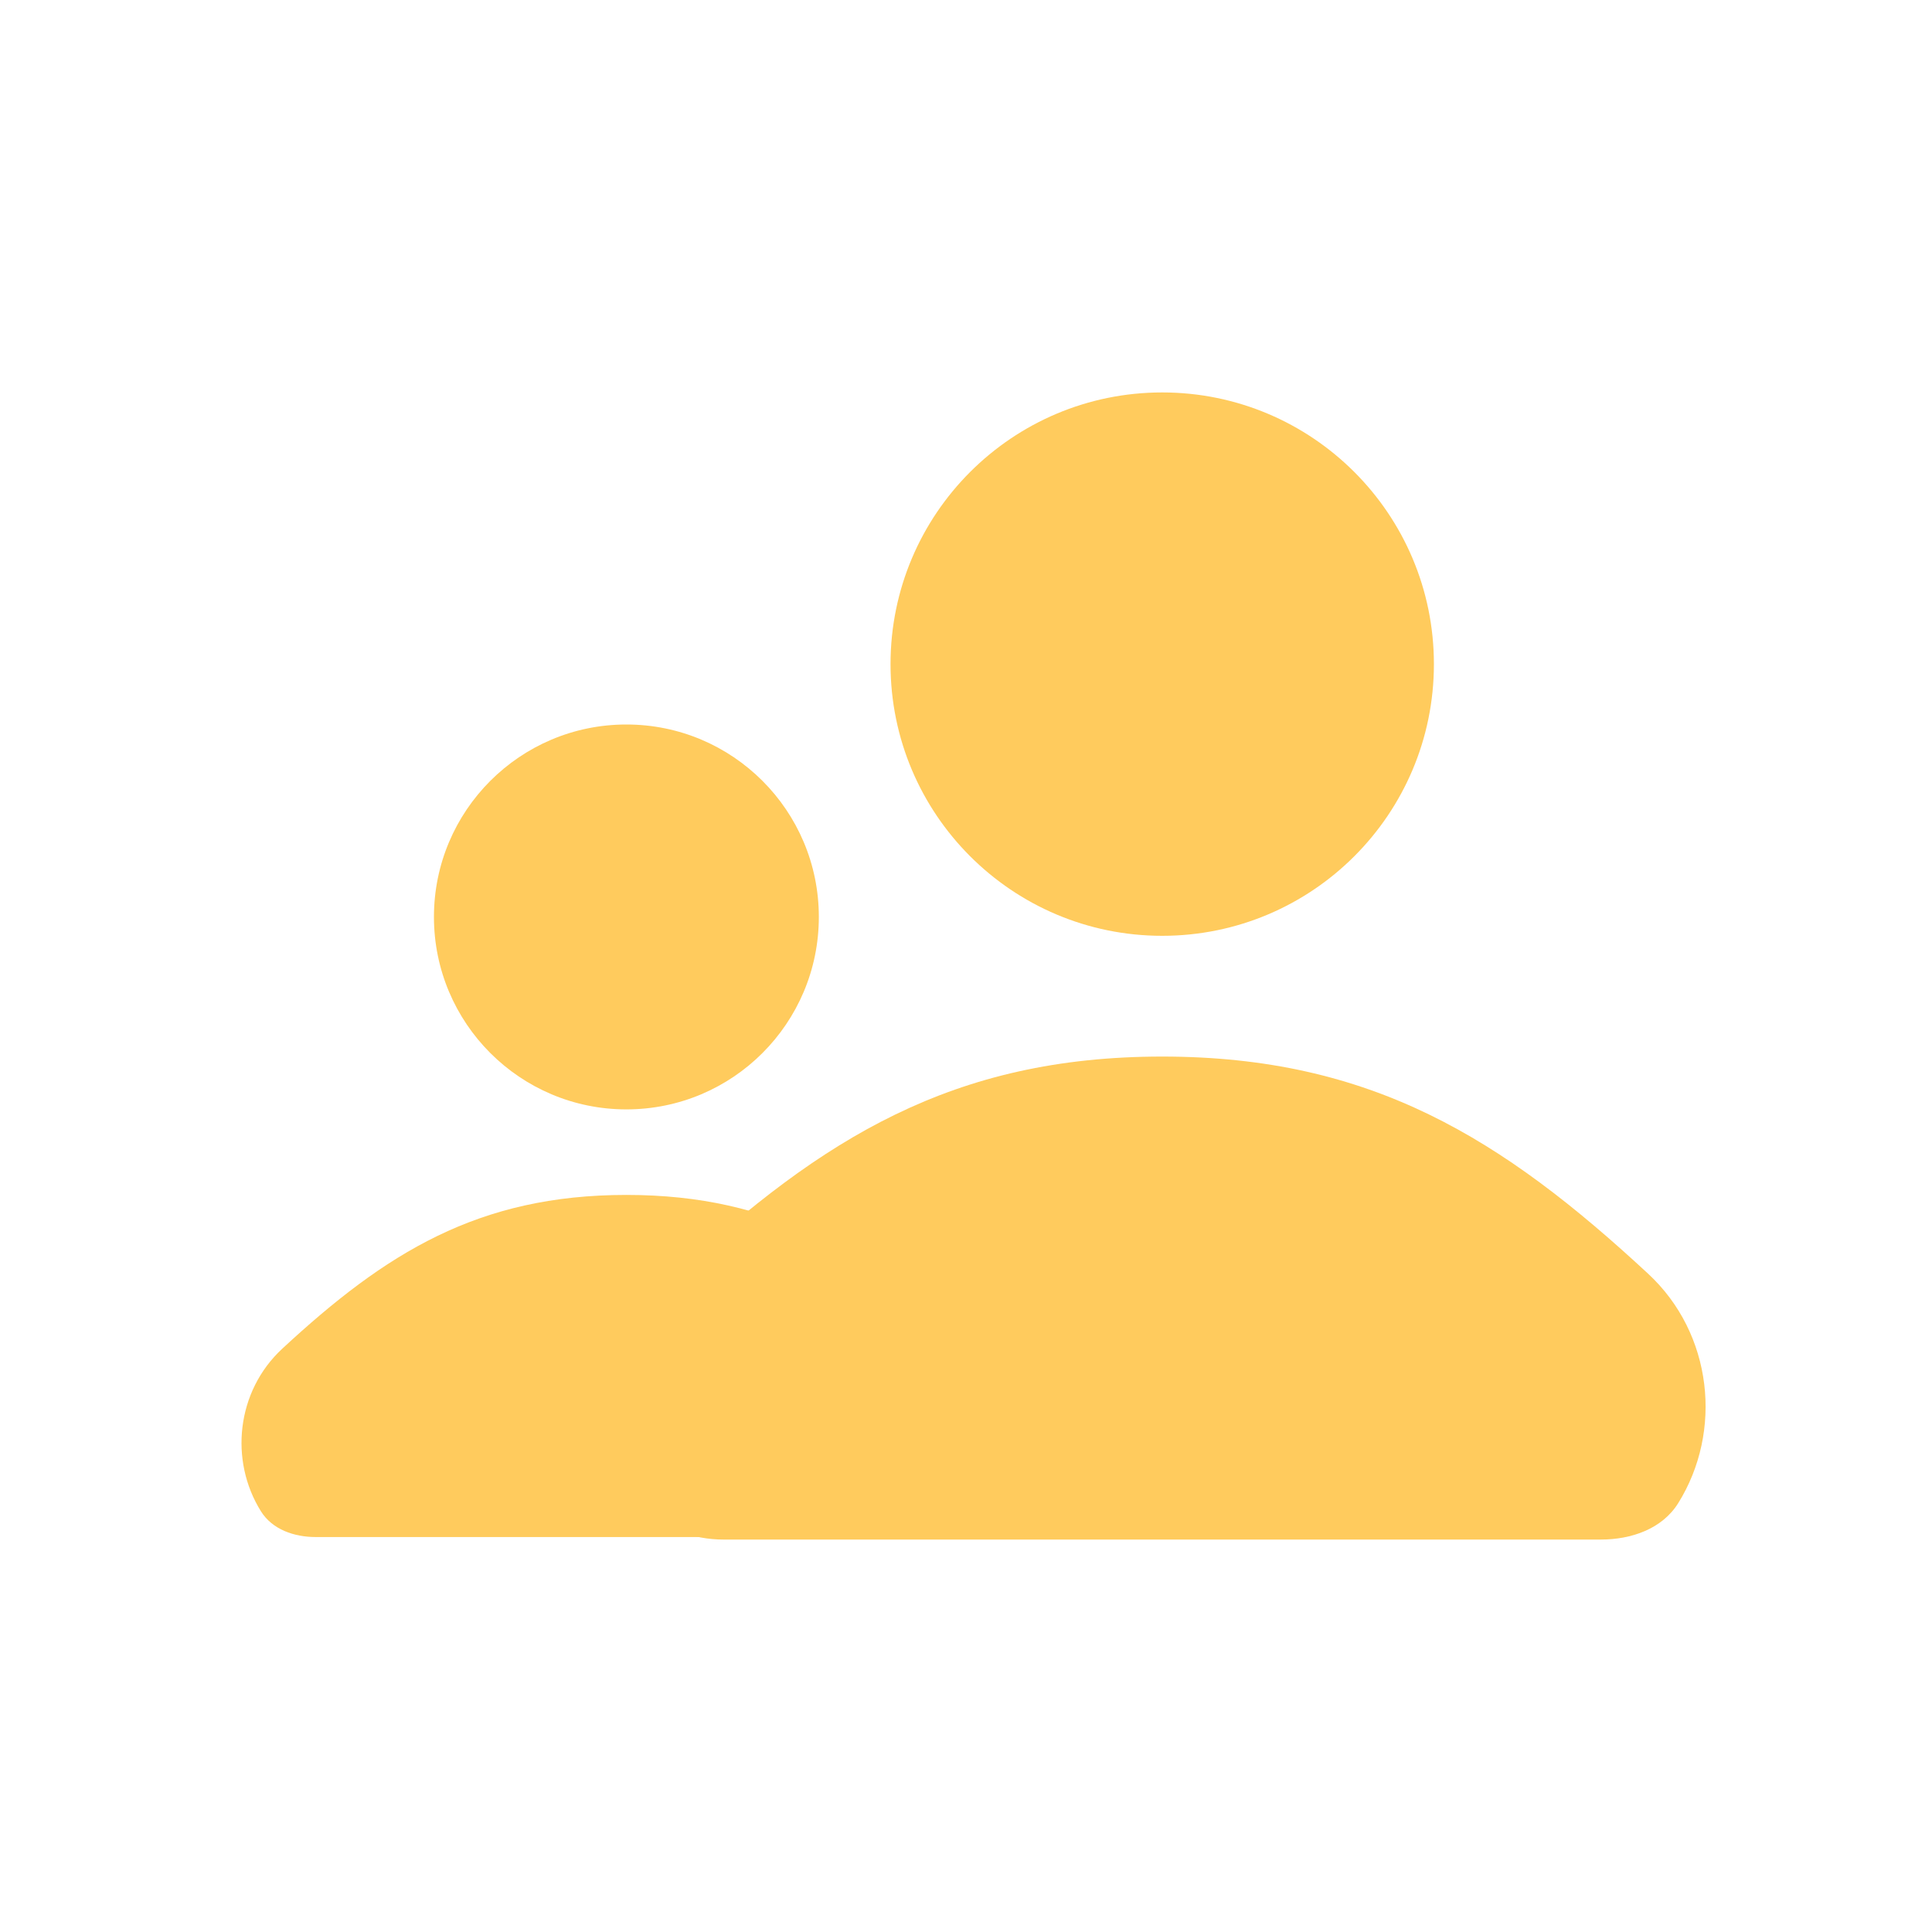 <?xml version="1.0" encoding="UTF-8"?> <svg xmlns="http://www.w3.org/2000/svg" width="128" height="128" viewBox="0 0 128 128" fill="none"> <path d="M44.809 84.386C54.471 75.43 63.135 70 77 70C90.865 70 99.529 75.43 109.191 84.386C113.483 88.364 114.148 94.838 111.185 99.589C110.117 101.3 108.071 102 106.054 102H47.946C45.929 102 43.883 101.3 42.815 99.589C39.852 94.838 40.517 88.364 44.809 84.386Z" fill="#FFCB5D"></path> <path d="M77 62C86.941 62 95 53.941 95 44C95 34.059 86.941 26 77 26C67.059 26 59 34.059 59 44C59 53.941 67.059 62 77 62Z" fill="#FFCB5D"></path> <path d="M18.698 89.357C25.542 83.013 31.679 79.167 41.5 79.167C51.321 79.167 57.458 83.013 64.302 89.357C67.342 92.175 67.813 96.76 65.714 100.125C64.958 101.337 63.509 101.833 62.08 101.833H20.92C19.492 101.833 18.042 101.337 17.286 100.125C15.187 96.76 15.658 92.175 18.698 89.357Z" fill="#FFCB5D"></path> <path d="M41.5 73.5C48.542 73.5 54.25 67.792 54.25 60.75C54.25 53.708 48.542 48 41.5 48C34.458 48 28.75 53.708 28.75 60.75C28.75 67.792 34.458 73.5 41.5 73.5Z" fill="#FFCB5D"></path> </svg> 
